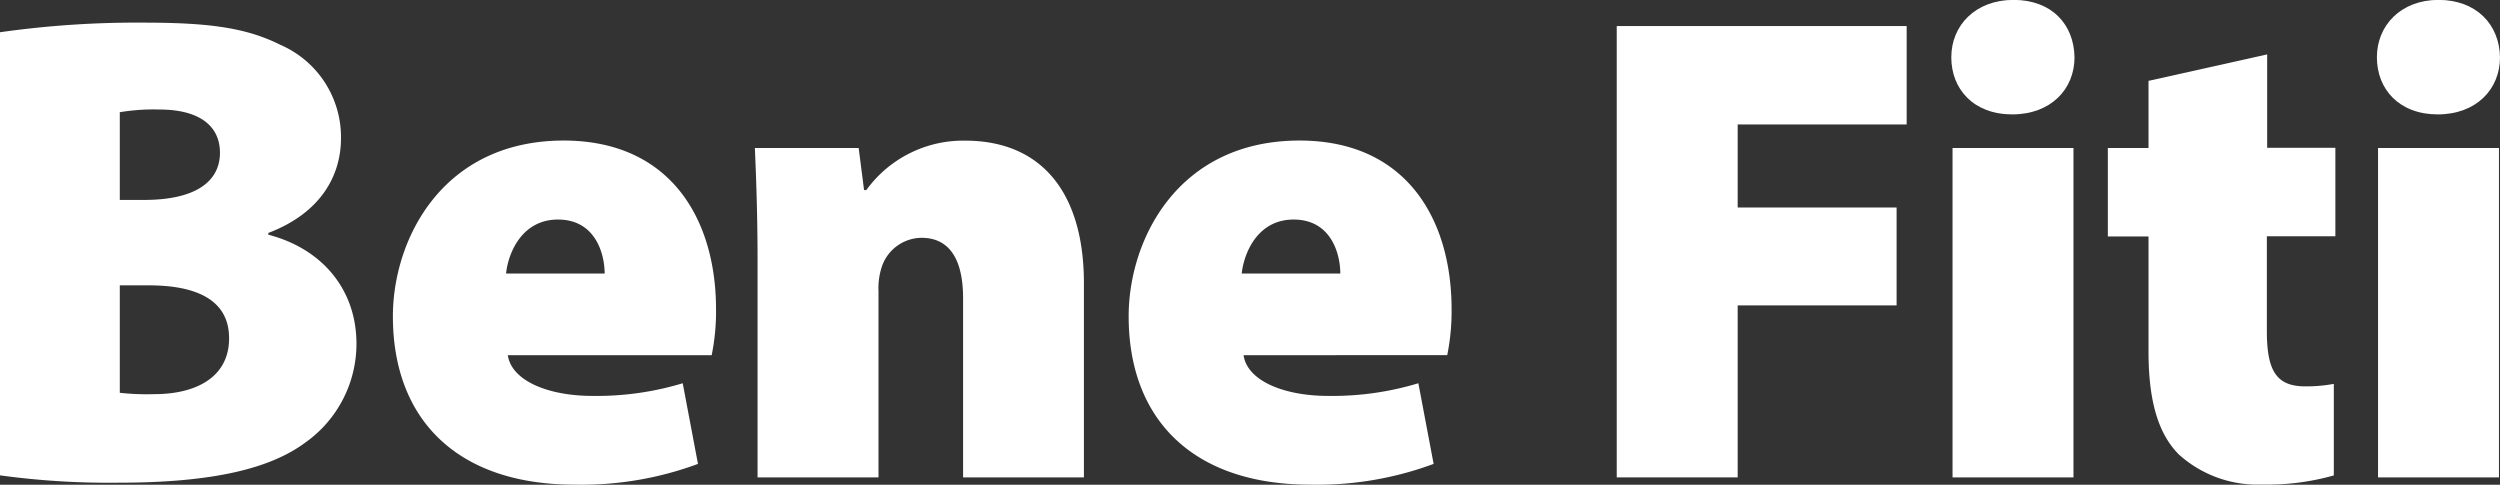 <svg xmlns="http://www.w3.org/2000/svg" viewBox="0 0 240.84 46.7"><rect x="0" y="0" width="240.84" height="46.7" fill="#333333" stroke="none"/><defs><style>.cls-1{fill:#fff;}</style></defs><g id="Layer_2" data-name="Layer 2"><g id="Layer_1-2" data-name="Layer 1"><path class="cls-1" d="M4,11.12a93.33,93.33,0,0,1,13.75-.93c6.14,0,9.87.43,13.26,2.13a9.69,9.69,0,0,1,5.86,9c0,3.66-2,7.23-7,9.13v.17C35.16,32,38.36,36,38.36,41.12a11.65,11.65,0,0,1-4.88,9.49c-3.27,2.45-8.68,3.9-18,3.9A77,77,0,0,1,4,53.8ZM15.56,27.27H17.9c4.92,0,7.31-1.74,7.31-4.55,0-2.55-1.94-4.16-5.85-4.16a19.79,19.79,0,0,0-3.8.26Zm0,18.58a23.68,23.68,0,0,0,3.35.13c3.87,0,7.18-1.55,7.18-5.38s-3.37-5.1-7.74-5.1H15.56Z" transform="translate(-4.02 -8.01)"/><path class="cls-1" d="M52.94,42.23c.38,2.52,4,3.92,8.14,3.92a28.61,28.61,0,0,0,8.71-1.22l1.47,7.77a32.3,32.3,0,0,1-11.89,2c-11.19,0-17.5-6.17-17.5-16.22,0-7.41,4.76-16.93,16.46-16.93C68.6,21.56,73,29.1,73,37.81a21.15,21.15,0,0,1-.42,4.42Zm9.33-7.87c0-1.84-.85-5.2-4.5-5.2-3.44,0-4.78,3.16-5,5.2Z" transform="translate(-4.02 -8.01)"/><path class="cls-1" d="M77,33.08c0-4.23-.13-7.87-.26-10.81h10l.52,4.05h.22A11.52,11.52,0,0,1,97,21.56c7.39,0,11.44,5.05,11.44,13.73V54H96.8V36.73c0-3.65-1.26-5.81-4-5.81a4.08,4.08,0,0,0-3.83,2.79,6.56,6.56,0,0,0-.32,2.34V54H77Z" transform="translate(-4.02 -8.01)"/><path class="cls-1" d="M123.82,42.23c.37,2.52,4,3.92,8.13,3.92a28.61,28.61,0,0,0,8.71-1.22l1.47,7.77a32.27,32.27,0,0,1-11.89,2c-11.18,0-17.49-6.17-17.49-16.22,0-7.41,4.76-16.93,16.46-16.93,10.26,0,14.65,7.54,14.65,16.25a21.15,21.15,0,0,1-.42,4.42Zm9.32-7.87c0-1.84-.85-5.2-4.5-5.2-3.44,0-4.77,3.16-5,5.2Z" transform="translate(-4.02 -8.01)"/><path class="cls-1" d="M159.77,10.52H187.7V20H171.42v8h15.31v9.43H171.42V54H159.77Z" transform="translate(-4.02 -8.01)"/><path class="cls-1" d="M203.87,13.53c0,3.08-2.29,5.5-6,5.5S192,16.61,192,13.53,194.33,8,198,8,203.82,10.35,203.87,13.53ZM192.12,54V22.27h11.65V54Z" transform="translate(-4.02 -8.01)"/><path class="cls-1" d="M222.43,13.25v9H229v8.52h-6.6v9.12c0,3.77.87,5.34,3.69,5.34a14.25,14.25,0,0,0,2.76-.24v8.82a23.55,23.55,0,0,1-6.92.88,11.32,11.32,0,0,1-8-2.89c-1.93-1.94-2.93-5-2.93-9.9V30.79h-3.92V22.27h3.92V15.8Z" transform="translate(-4.02 -8.01)"/><path class="cls-1" d="M244.86,13.53c0,3.08-2.29,5.5-6,5.5S233,16.61,233,13.53,235.32,8,238.94,8,244.81,10.35,244.86,13.53ZM233.11,54V22.27h11.65V54Z" transform="translate(-4.02 -8.01)"/></g></g></svg>